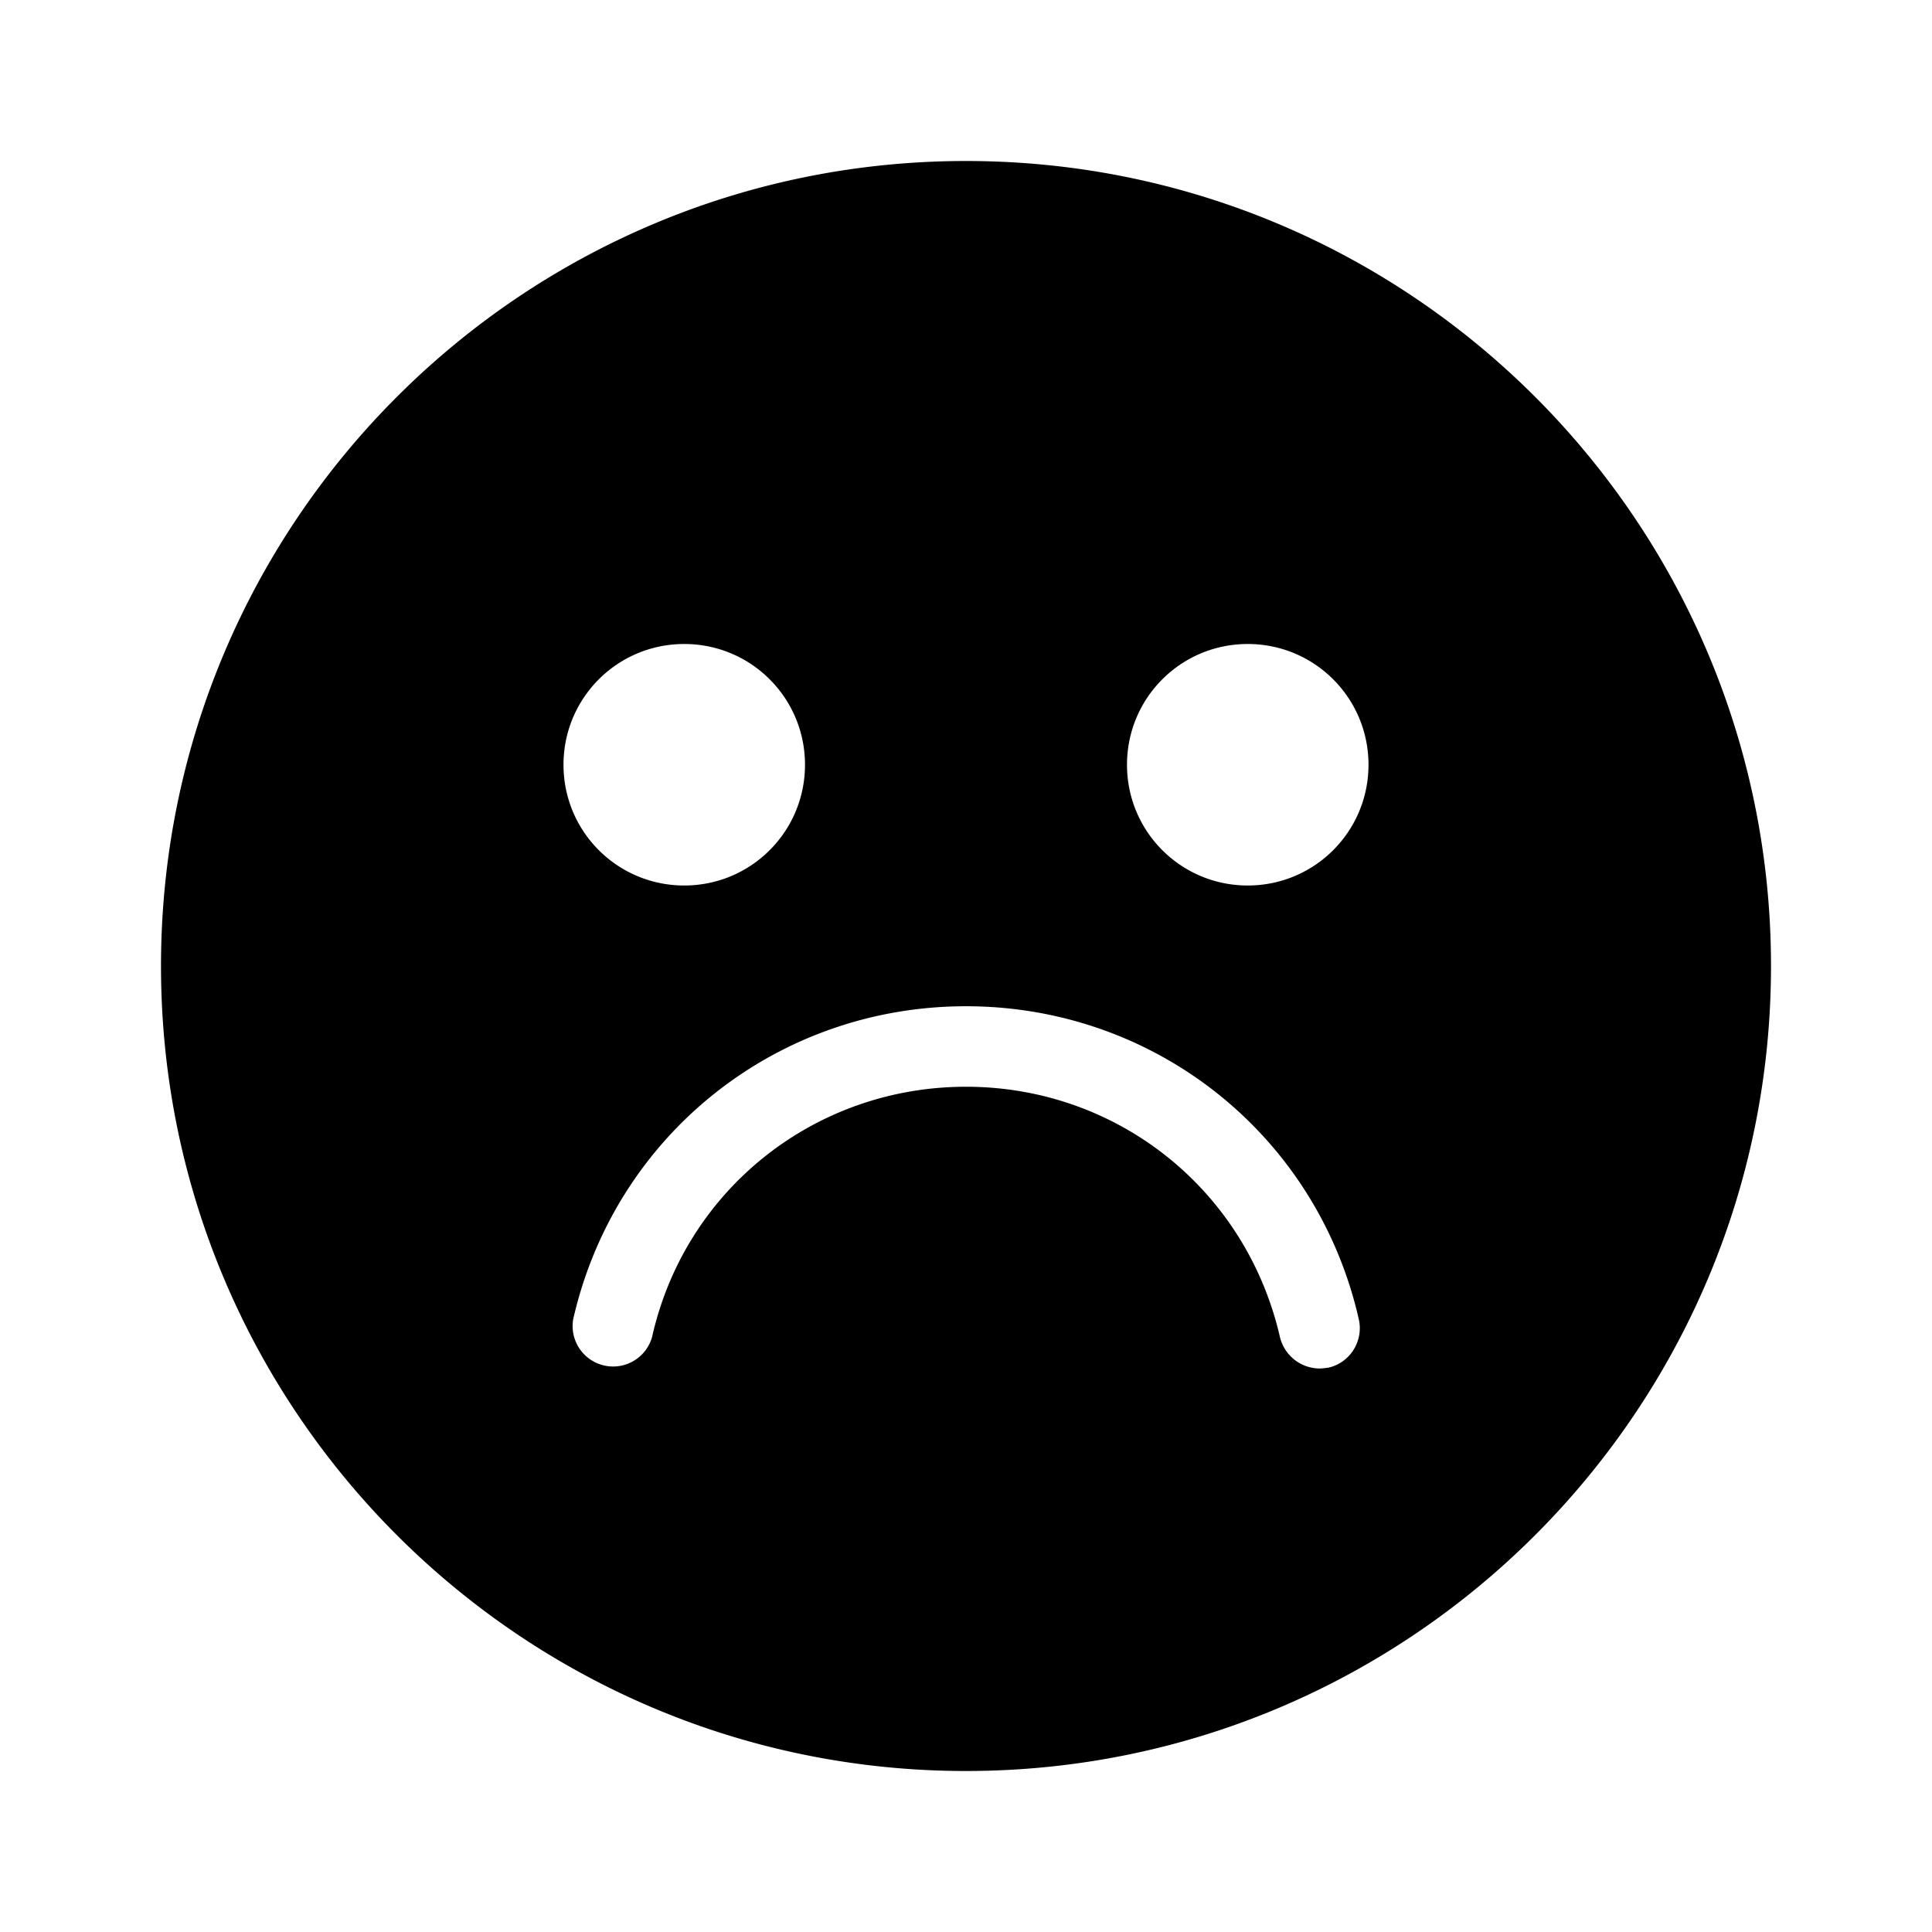 <svg xmlns="http://www.w3.org/2000/svg" width="24" height="24" fill="currentColor" class="mi-outline mi-smiley-dissatisfied" viewBox="0 0 24 24">
  <path d="M12 2C6.48 2 2 6.48 2 12s4.48 10 10 10 10-4.48 10-10S17.52 2 12 2M8.5 8c.83 0 1.5.67 1.5 1.5S9.33 11 8.5 11 7 10.33 7 9.5 7.67 8 8.5 8m8 8.99s-.07.01-.11.01a.51.51 0 0 1-.49-.39c-.42-1.83-2.02-3.11-3.9-3.11s-3.49 1.28-3.9 3.11a.503.503 0 0 1-.98-.22C7.64 14.1 9.65 12.5 12 12.5s4.36 1.6 4.88 3.89c.06.27-.11.54-.38.6m-1-5.99c-.83 0-1.5-.67-1.5-1.5S14.67 8 15.5 8s1.5.67 1.5 1.5-.67 1.5-1.5 1.5"/>
</svg>